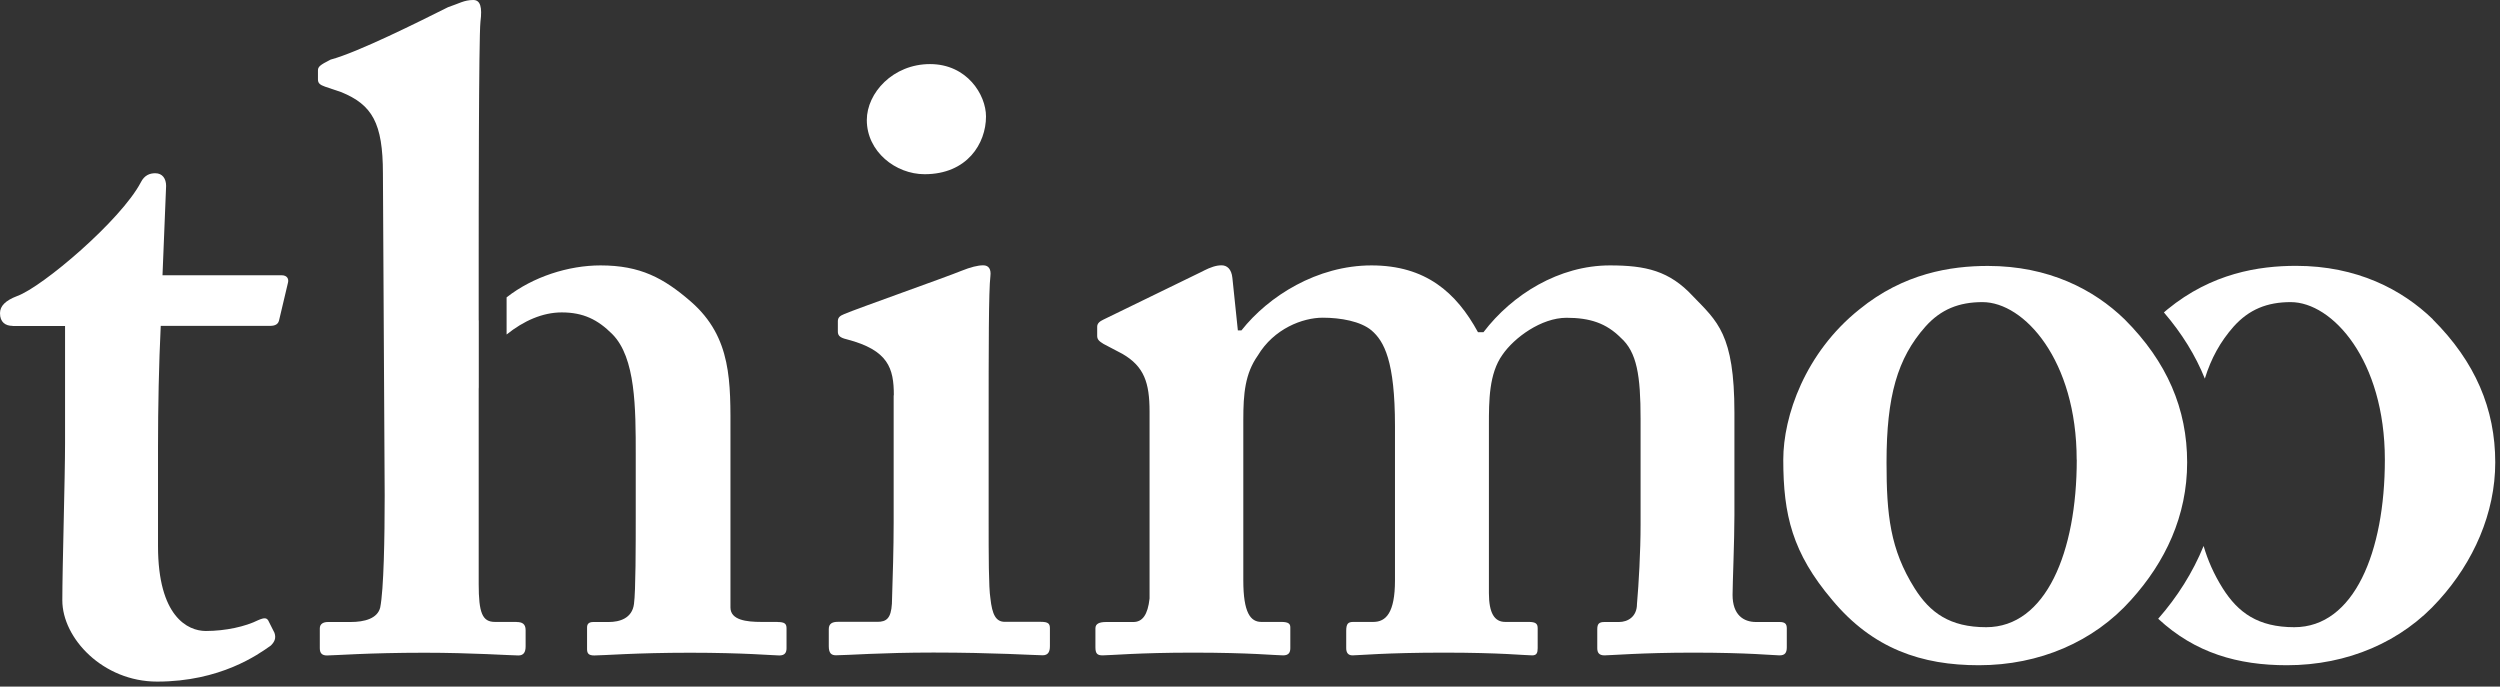 <svg xmlns="http://www.w3.org/2000/svg" width="284" height="78" viewBox="0 0 284 78" fill="none"><rect x="0" y="0" width="284" height="78" fill="#333333" stroke="none"/><g clip-path="url(#clip0_925_3270)"><path d="M241.36 36.28C246.19 41.11 248.46 46.46 248.46 52.53C248.46 58.6 245.99 63.84 242.08 68.16C237.86 72.89 231.69 75.57 224.8 75.57C218.32 75.57 212.77 73.72 208.14 68.16C203.61 62.81 202.58 58.49 202.58 52.22C202.58 47.28 205.05 40.08 211.22 35.15C216.26 31.04 221.61 30.21 225.83 30.21C232.72 30.21 237.86 32.88 241.36 36.28ZM235.91 52.22C235.91 40.91 229.94 34.32 225.21 34.32C222.54 34.32 220.48 35.14 218.73 37.1C215.54 40.7 214.31 45.02 214.31 52.53C214.31 58.5 214.72 62.4 217.5 66.83C219.25 69.61 221.51 71.25 225.63 71.25C232.42 71.25 235.92 62.71 235.92 52.22H235.91Z" fill="white"></path><path d="M1.44 37.02C0.62 37.02 0 36.61 0 35.58C0 34.76 0.62 34.14 1.95 33.63C4.82 32.6 13.74 25.02 16 20.71C16.41 19.89 17.03 19.68 17.64 19.68C18.46 19.68 18.87 20.3 18.87 21.12L18.46 31.27H32C32.61 31.27 32.82 31.68 32.72 32.09L31.7 36.4C31.6 36.81 31.29 37.02 30.67 37.02H18.26C18.05 41.33 17.95 46.25 17.95 50.76V62.04C17.95 70.04 21.33 71.68 23.38 71.68C25.64 71.68 27.89 71.17 29.33 70.45C30.05 70.14 30.35 70.14 30.56 70.66L31.18 71.89C31.39 72.51 31.18 72.92 30.77 73.33C29.33 74.36 25.03 77.43 17.85 77.43C11.7 77.43 7.08 72.51 7.08 68.2C7.08 64.51 7.39 54.25 7.39 50.36V37.03H1.44V37.02Z" fill="white"></path><path d="M101.54 44.91C101.54 41.83 100.92 39.78 96.21 38.55C95.29 38.34 95.18 38.04 95.18 37.63V36.5C95.18 36.09 95.39 35.88 95.9 35.68C97.34 35.06 107.49 31.48 109.23 30.76C110.25 30.35 111.08 30.14 111.69 30.14C112.3 30.14 112.61 30.55 112.51 31.37C112.31 33.01 112.31 39.57 112.31 48.08V59.15C112.31 63.05 112.31 66.74 112.51 67.97C112.71 69.82 113.13 70.64 114.15 70.64H118.25C119.07 70.64 119.27 70.85 119.27 71.36V73.41C119.27 74.03 119.07 74.44 118.45 74.44C117.63 74.44 112.91 74.13 106.04 74.13C100.09 74.13 96.2 74.44 94.97 74.44C94.46 74.44 94.15 74.23 94.15 73.41V71.46C94.15 70.84 94.56 70.64 95.17 70.64H99.68C100.71 70.64 101.22 70.23 101.32 68.59C101.42 65.51 101.52 62.23 101.52 59.36V44.9L101.54 44.91Z" fill="white"></path><path d="M136.72 30.76C137.54 30.35 138.16 30.14 138.77 30.14C139.38 30.14 139.9 30.55 140 31.58L140.62 37.53H141.03C144.11 33.63 149.64 30.15 155.8 30.15C161.96 30.15 165.44 33.23 167.9 37.74H168.52C171.8 33.43 177.13 30.15 182.88 30.15C186.98 30.15 189.65 30.77 192.31 33.64C195.08 36.51 197.03 37.95 197.03 46.87V58.56C197.03 61.43 196.82 66.35 196.82 67.58C196.82 69.84 198.05 70.66 199.49 70.66H202.16C202.77 70.66 202.98 70.87 202.98 71.38V73.53C202.98 74.15 202.77 74.45 202.16 74.45C201.55 74.45 198.67 74.14 192.32 74.14C186.58 74.14 182.89 74.45 182.27 74.45C181.65 74.45 181.45 74.14 181.45 73.63V71.48C181.45 70.86 181.66 70.66 182.27 70.66H183.91C184.93 70.66 185.96 70.05 185.96 68.61C186.16 66.35 186.37 62.66 186.37 59.59V47.59C186.37 42.67 185.96 40 184.11 38.36C182.47 36.72 180.62 36.1 177.96 36.1C175.09 36.1 172.01 38.36 170.68 40.3C169.14 42.45 169.14 45.53 169.14 48.3V67.37C169.14 69.63 169.76 70.65 170.99 70.65H173.65C174.47 70.65 174.68 70.86 174.68 71.37V73.63C174.68 74.14 174.58 74.45 174.06 74.45C173.24 74.45 170.57 74.14 164.01 74.14C157.45 74.14 154.27 74.45 153.65 74.45C153.14 74.45 152.93 74.14 152.93 73.63V71.68C152.93 70.86 153.13 70.65 153.75 70.65H156.01C157.44 70.65 158.47 69.62 158.47 65.93V48.4C158.47 41.02 157.24 38.76 155.8 37.53C154.57 36.5 152.31 36.09 150.26 36.09C148 36.09 144.72 37.32 142.88 40.4C141.44 42.45 141.24 44.71 141.24 47.68V65.93C141.24 69.62 142.06 70.65 143.29 70.65H145.55C146.37 70.65 146.58 70.86 146.58 71.27V73.63C146.58 74.14 146.38 74.45 145.76 74.45C144.94 74.45 142.07 74.14 135.51 74.14C129.36 74.14 126.08 74.45 125.26 74.45C124.64 74.45 124.44 74.24 124.44 73.53V71.38C124.44 70.87 124.85 70.66 125.67 70.66H128.75C129.78 70.66 130.39 69.84 130.59 67.99V46.76C130.59 43.48 129.98 41.63 127.51 40.2L125.36 39.07C124.85 38.76 124.64 38.56 124.64 38.15V37.12C124.64 36.71 124.95 36.5 125.36 36.3L136.74 30.76H136.72Z" fill="white"></path><path d="M105.03 19.79C101.75 19.79 98.47 17.23 98.47 13.64C98.47 10.56 101.44 7.28 105.65 7.28C109.86 7.28 112.01 10.77 112.01 13.23C112.01 16.31 109.86 19.79 105.04 19.79H105.03Z" fill="white"></path><path d="M276.37 36.27C272.87 32.88 267.73 30.2 260.84 30.2C256.62 30.2 251.27 31.02 246.23 35.14C246.09 35.25 245.96 35.37 245.82 35.49C247.87 37.88 249.41 40.38 250.47 43.01C251.18 40.71 252.23 38.81 253.74 37.1C255.49 35.15 257.55 34.32 260.22 34.32C264.95 34.32 270.92 40.9 270.92 52.22C270.92 62.71 267.42 71.25 260.63 71.25C256.52 71.25 254.25 69.6 252.5 66.83C251.48 65.2 250.8 63.63 250.33 62.02C249.11 65.02 247.34 67.82 245.17 70.29C249.37 74.19 254.24 75.57 259.8 75.57C266.69 75.57 272.86 72.9 277.08 68.16C280.99 63.84 283.46 58.29 283.46 52.53C283.46 46.46 281.2 41.11 276.36 36.28L276.37 36.27Z" fill="white"></path><path d="M88.32 70.65H86.47C84.83 70.65 82.98 70.45 82.98 69.01V49.32C82.98 43.48 83.19 38.35 78.47 34.25C75.39 31.58 72.73 30.15 68.22 30.15C64.59 30.15 60.55 31.43 57.55 33.78V38C59.49 36.44 61.65 35.49 63.81 35.49C66.27 35.49 67.91 36.31 69.55 37.95C72.22 40.62 72.22 46.36 72.22 51.69V58.56C72.22 61.84 72.22 67.17 72.02 68.61C71.81 70.25 70.38 70.66 69.15 70.66H67.41C66.9 70.66 66.69 70.87 66.69 71.28V73.74C66.69 74.25 66.89 74.46 67.51 74.46C68.54 74.46 72.23 74.15 78.38 74.15C84.53 74.15 87.92 74.46 88.53 74.46C89.14 74.46 89.35 74.15 89.35 73.64V71.38C89.35 70.87 89.15 70.66 88.33 70.66L88.32 70.65Z" fill="white"></path><path d="M58.68 70.65H56.22C54.79 70.65 54.38 69.62 54.38 66.34V44.19C54.38 44.12 54.39 44.05 54.39 43.99V36.4H54.38V30.04C54.38 25.01 54.38 4.3 54.58 2.46C54.79 0.82 54.58 0 53.76 0C52.73 0 52.12 0.41 50.89 0.82C47.61 2.46 40.64 5.95 37.56 6.77C36.33 7.39 36.12 7.59 36.12 8V9.03C36.12 9.44 36.33 9.64 36.94 9.85L38.78 10.47C42.27 11.91 43.5 13.96 43.5 19.7L43.7 56.31C43.7 61.03 43.6 66.97 43.19 69.02C42.88 70.25 41.45 70.66 39.81 70.66H37.25C36.74 70.66 36.33 70.87 36.33 71.38V73.64C36.33 74.26 36.64 74.46 37.15 74.46C37.97 74.46 41.87 74.15 48.23 74.15C53.56 74.15 58.07 74.46 58.89 74.46C59.51 74.46 59.71 74.05 59.71 73.43V71.58C59.71 70.86 59.3 70.66 58.68 70.66V70.65Z" fill="white"></path></g><defs><clipPath id="clip0_925_3270"><rect width="283.46" height="77.42" fill="white"></rect></clipPath></defs></svg>